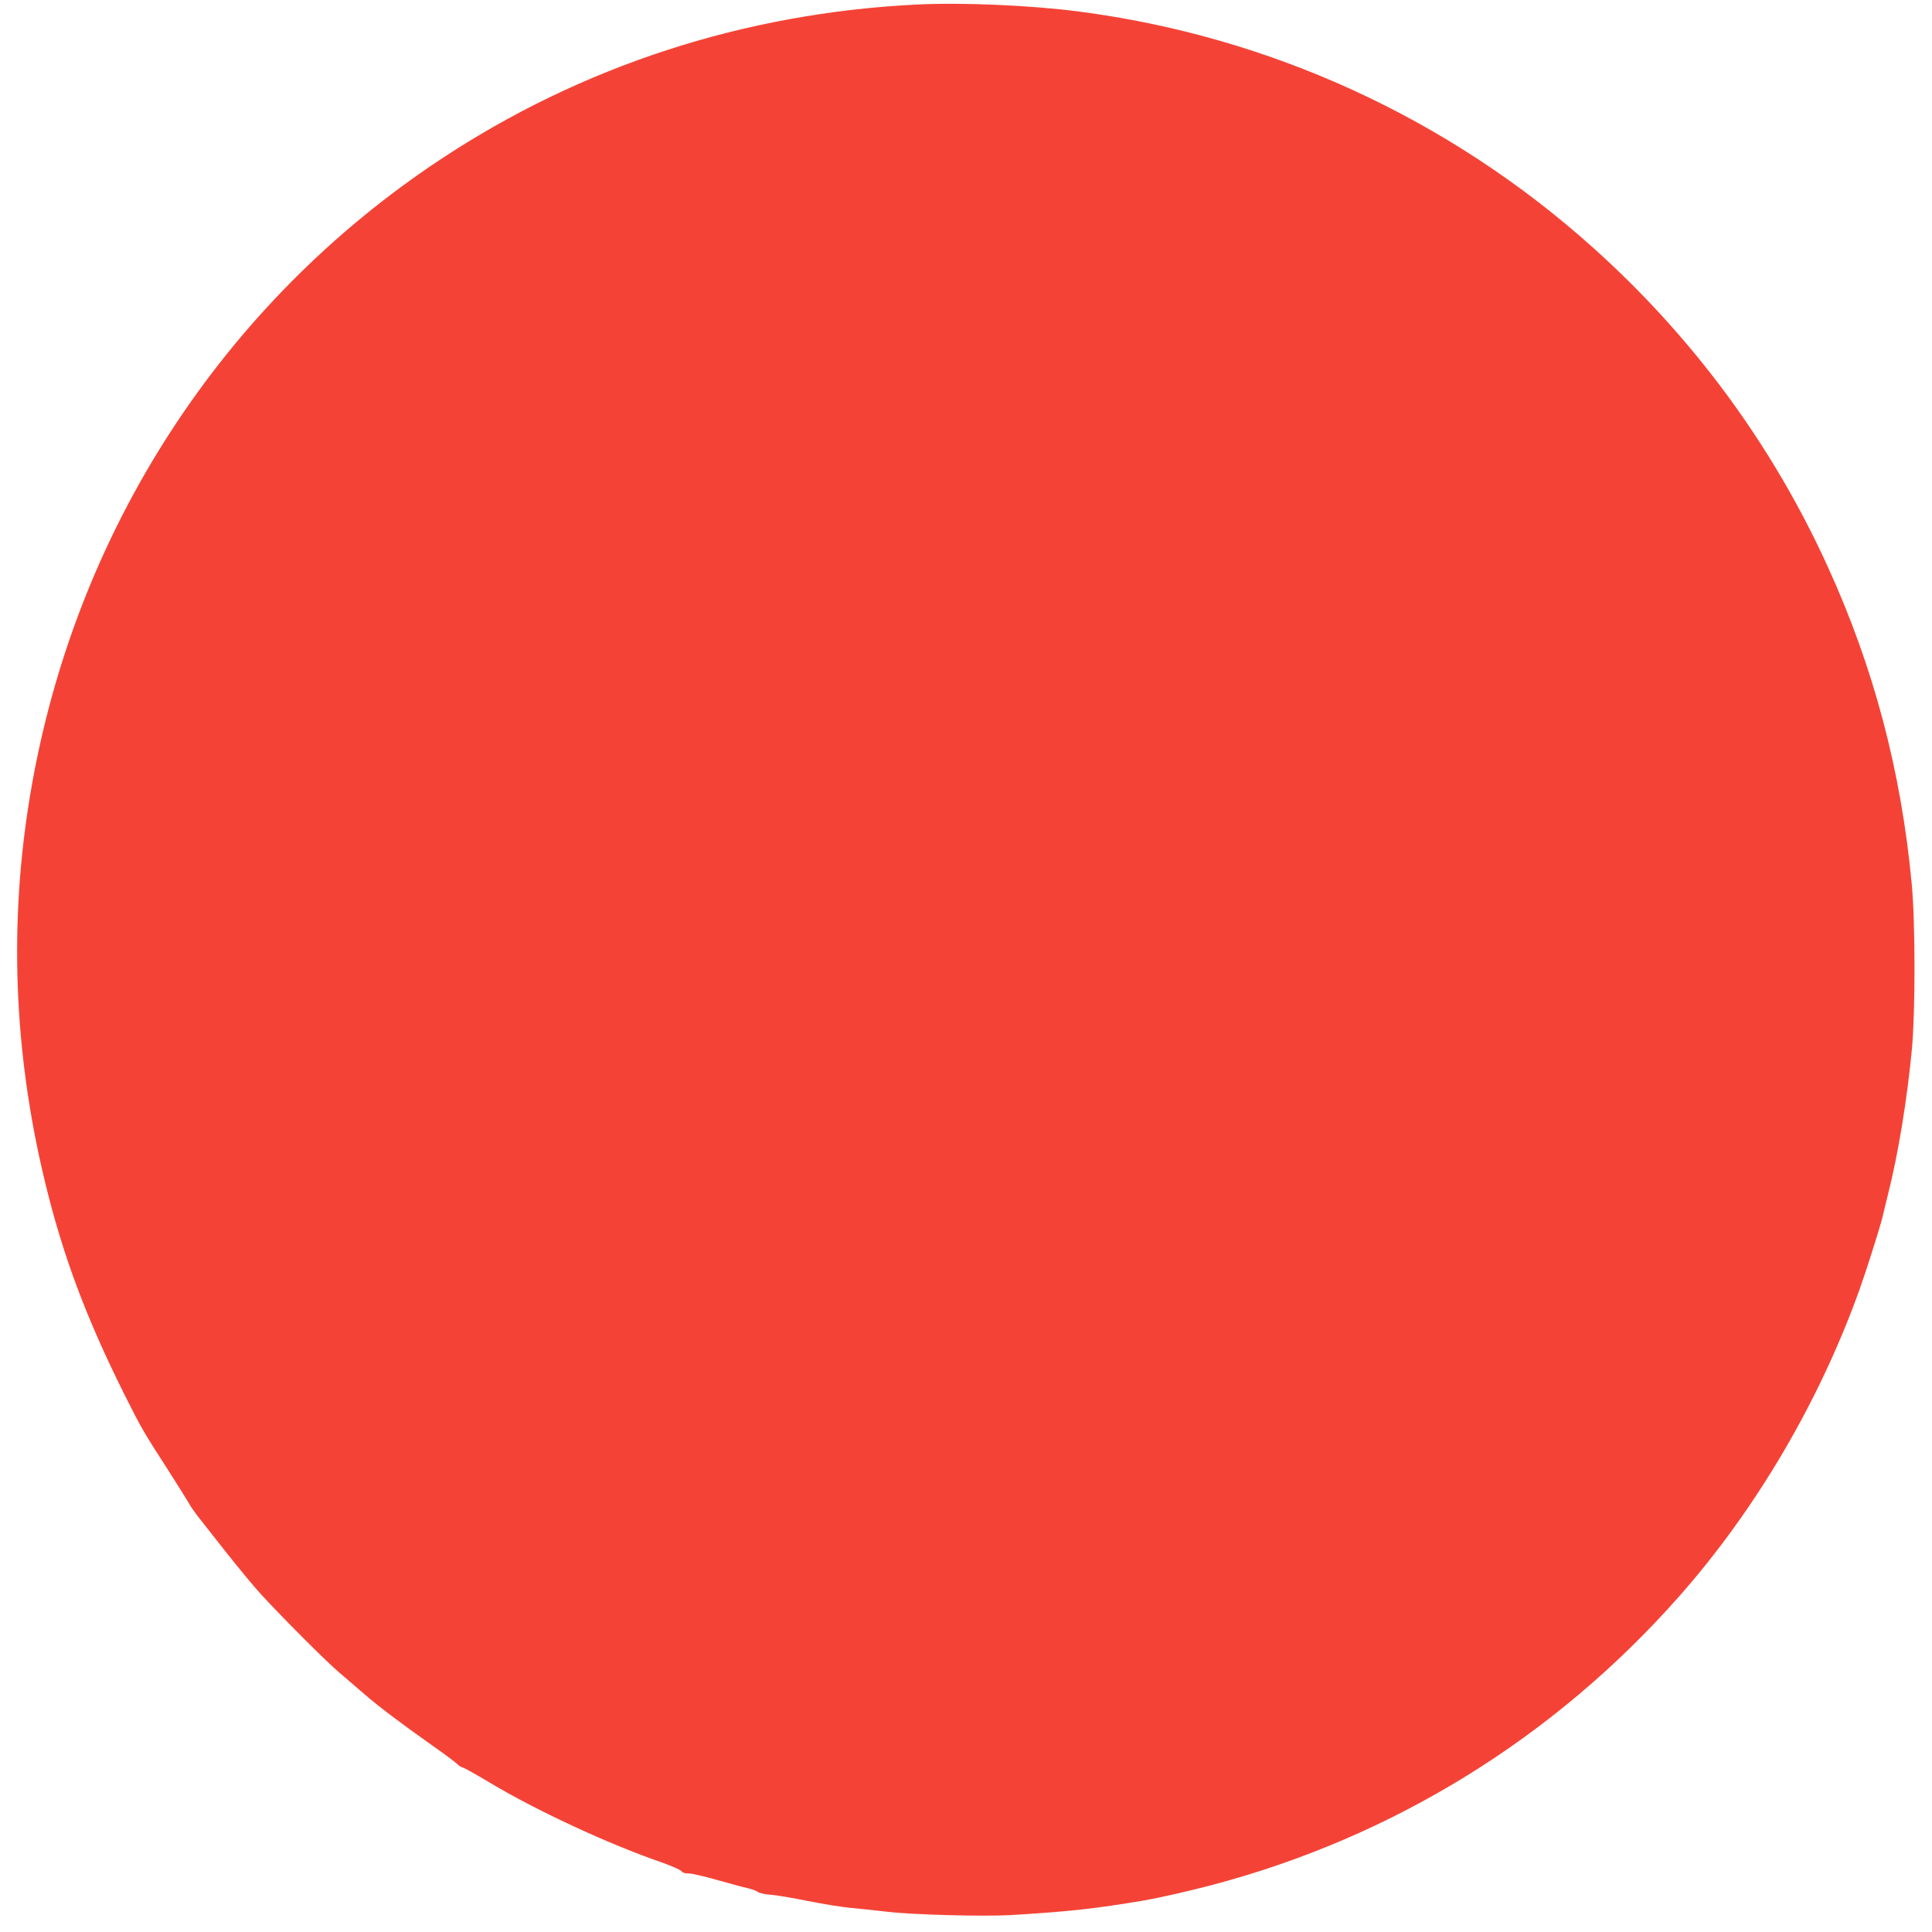<?xml version="1.0" standalone="no"?>
<!DOCTYPE svg PUBLIC "-//W3C//DTD SVG 20010904//EN"
 "http://www.w3.org/TR/2001/REC-SVG-20010904/DTD/svg10.dtd">
<svg version="1.0" xmlns="http://www.w3.org/2000/svg"
 width="1280pt" height="1280pt" viewBox="0 0 1280 1280"
 preserveAspectRatio="xMidYMid meet">
<g transform="translate(0,1280) scale(0.1,-0.1)"
fill="#f44336" stroke="none">
<path d="M6075 12770 c-1142 -56 -2219 -406 -3155 -1025 -1449 -958 -2428
-2471 -2719 -4205 -143 -850 -111 -1712 97 -2570 118 -488 272 -898 521 -1398
116 -232 128 -253 288 -501 67 -105 131 -207 143 -228 11 -21 37 -58 56 -83
20 -25 106 -135 192 -244 87 -110 193 -238 237 -285 150 -162 414 -426 500
-501 48 -41 128 -110 179 -154 100 -86 236 -189 451 -341 77 -54 151 -109 164
-122 13 -13 29 -23 36 -23 7 0 88 -46 181 -101 306 -184 789 -408 1138 -528
65 -23 124 -49 131 -58 7 -10 25 -16 46 -15 19 1 104 -19 189 -43 85 -24 177
-49 205 -55 27 -6 56 -17 65 -24 8 -8 47 -16 85 -19 39 -3 151 -22 250 -42 99
-20 225 -40 280 -45 55 -5 165 -17 245 -26 167 -20 636 -32 815 -22 386 23
566 43 885 97 99 17 292 61 445 101 1204 317 2273 977 3101 1915 511 579 931
1295 1197 2040 40 112 131 399 146 460 5 22 23 94 39 160 68 268 127 629 159
965 23 254 23 829 -1 1090 -69 745 -251 1436 -555 2102 -368 810 -896 1526
-1562 2122 -954 854 -2137 1396 -3404 1560 -316 41 -770 61 -1070 46z"/>
</g>
</svg>
